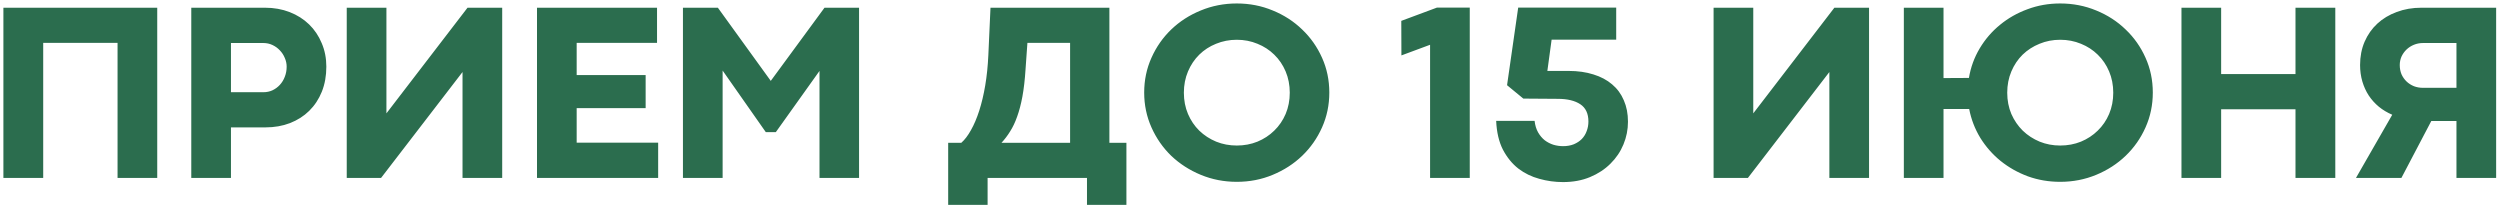 <?xml version="1.0" encoding="UTF-8"?> <svg xmlns="http://www.w3.org/2000/svg" width="320" height="27" viewBox="0 0 320 27" fill="none"><path d="M0.435 0.988H20.126V22.778H15.047V5.49H5.53V22.778H0.435V0.988ZM24.484 0.988H33.92C35.063 0.988 36.115 1.175 37.077 1.549C38.038 1.923 38.866 2.446 39.56 3.119C40.254 3.792 40.794 4.593 41.178 5.522C41.574 6.441 41.771 7.445 41.771 8.535C41.771 9.709 41.579 10.778 41.194 11.739C40.81 12.69 40.27 13.507 39.576 14.19C38.892 14.863 38.07 15.386 37.109 15.76C36.158 16.123 35.117 16.305 33.985 16.305H29.563V22.778H24.484V0.988ZM33.712 11.803C34.129 11.803 34.513 11.723 34.866 11.563C35.229 11.392 35.544 11.162 35.811 10.874C36.089 10.575 36.302 10.227 36.452 9.832C36.612 9.426 36.692 8.994 36.692 8.535C36.692 8.15 36.612 7.776 36.452 7.413C36.302 7.05 36.094 6.729 35.827 6.452C35.56 6.163 35.245 5.934 34.882 5.763C34.519 5.592 34.129 5.506 33.712 5.506H29.563V11.803H33.712ZM59.203 22.778V9.239H59.187L48.773 22.778H44.383V0.988H49.462V14.511L59.843 0.988H64.281V22.778H59.203ZM68.736 0.988H84.1V5.49H73.814V9.608H82.642V13.838H73.814V18.26H84.244V22.778H68.736V0.988ZM87.417 0.988H91.887L98.664 10.361V10.345L105.537 0.988H109.959V22.778H104.896V9.079L99.305 16.914H98.023L92.496 9.031V22.778H87.417V0.988ZM121.367 18.276H123.049C123.487 17.891 123.898 17.352 124.282 16.657C124.678 15.963 125.03 15.136 125.34 14.174C125.65 13.213 125.906 12.134 126.109 10.938C126.312 9.731 126.445 8.433 126.509 7.045L126.782 0.988H142.002V18.276H144.181V26.222H139.134V22.778H126.413V26.222H121.367V18.276ZM136.972 18.276V5.49H131.508L131.268 8.887C131.182 10.222 131.049 11.381 130.867 12.364C130.686 13.336 130.461 14.19 130.194 14.927C129.938 15.653 129.639 16.284 129.297 16.818C128.966 17.352 128.598 17.838 128.192 18.276H136.972ZM158.312 23.274C156.678 23.274 155.14 22.975 153.698 22.377C152.256 21.779 150.996 20.967 149.917 19.942C148.849 18.906 148.005 17.694 147.386 16.305C146.766 14.916 146.456 13.432 146.456 11.851C146.456 10.259 146.766 8.775 147.386 7.397C148.005 6.008 148.849 4.802 149.917 3.776C150.996 2.74 152.256 1.928 153.698 1.341C155.14 0.743 156.678 0.444 158.312 0.444C159.947 0.444 161.479 0.743 162.911 1.341C164.353 1.928 165.608 2.74 166.676 3.776C167.754 4.802 168.604 6.008 169.223 7.397C169.843 8.775 170.152 10.259 170.152 11.851C170.152 13.432 169.843 14.916 169.223 16.305C168.604 17.694 167.754 18.906 166.676 19.942C165.608 20.967 164.353 21.779 162.911 22.377C161.479 22.975 159.947 23.274 158.312 23.274ZM158.312 18.628C159.252 18.628 160.134 18.463 160.956 18.131C161.778 17.79 162.494 17.32 163.103 16.722C163.722 16.123 164.208 15.413 164.561 14.591C164.913 13.758 165.09 12.85 165.09 11.867C165.09 10.884 164.913 9.976 164.561 9.143C164.208 8.31 163.722 7.595 163.103 6.996C162.494 6.398 161.778 5.934 160.956 5.603C160.134 5.261 159.252 5.09 158.312 5.09C157.372 5.09 156.486 5.261 155.653 5.603C154.83 5.934 154.115 6.398 153.506 6.996C152.897 7.595 152.416 8.31 152.064 9.143C151.711 9.976 151.535 10.884 151.535 11.867C151.535 12.85 151.711 13.758 152.064 14.591C152.416 15.413 152.897 16.123 153.506 16.722C154.125 17.32 154.846 17.79 155.669 18.131C156.491 18.463 157.372 18.628 158.312 18.628ZM183.05 5.731L179.381 7.093L179.365 2.671L183.931 0.972H188.129V22.778H183.05V5.731ZM200.065 23.306C199.039 23.306 198.03 23.168 197.037 22.89C196.043 22.623 195.146 22.185 194.345 21.576C193.555 20.957 192.898 20.15 192.374 19.157C191.862 18.153 191.573 16.924 191.509 15.472H196.428C196.492 16.038 196.641 16.529 196.876 16.946C197.111 17.352 197.394 17.688 197.726 17.955C198.067 18.212 198.441 18.404 198.847 18.532C199.253 18.649 199.659 18.708 200.065 18.708C200.577 18.708 201.037 18.628 201.443 18.468C201.848 18.297 202.19 18.073 202.468 17.795C202.746 17.507 202.954 17.17 203.093 16.786C203.242 16.401 203.317 15.99 203.317 15.552C203.317 14.537 202.97 13.8 202.276 13.341C201.581 12.882 200.625 12.652 199.408 12.652L194.986 12.62L192.903 10.906L194.329 0.972H206.874V5.074H198.607L198.062 9.079H200.786C201.961 9.079 203.018 9.229 203.958 9.528C204.898 9.816 205.694 10.238 206.345 10.794C207.007 11.349 207.509 12.033 207.851 12.844C208.204 13.645 208.38 14.559 208.38 15.584C208.38 16.588 208.188 17.555 207.803 18.484C207.419 19.413 206.863 20.236 206.137 20.951C205.421 21.667 204.551 22.238 203.525 22.666C202.5 23.093 201.346 23.306 200.065 23.306ZM234.159 22.778V9.239H234.143L223.729 22.778H219.339V0.988H224.418V14.511L234.8 0.988H239.238V22.778H234.159ZM263.703 0.444C265.337 0.444 266.875 0.743 268.317 1.341C269.759 1.928 271.014 2.74 272.082 3.776C273.161 4.802 274.01 6.008 274.629 7.397C275.249 8.775 275.559 10.259 275.559 11.851C275.559 13.432 275.249 14.916 274.629 16.305C274.01 17.694 273.161 18.906 272.082 19.942C271.014 20.967 269.759 21.779 268.317 22.377C266.875 22.975 265.337 23.274 263.703 23.274C262.25 23.274 260.872 23.04 259.569 22.57C258.277 22.089 257.112 21.432 256.076 20.599C255.051 19.766 254.186 18.783 253.481 17.651C252.787 16.508 252.311 15.274 252.055 13.95H248.77V22.778H243.692V0.988H248.77V9.993L252.023 9.976C252.247 8.62 252.706 7.36 253.401 6.195C254.095 5.031 254.96 4.027 255.996 3.183C257.032 2.329 258.207 1.661 259.521 1.181C260.835 0.689 262.229 0.444 263.703 0.444ZM263.703 18.628C264.653 18.628 265.54 18.463 266.362 18.131C267.185 17.79 267.9 17.32 268.509 16.722C269.129 16.123 269.615 15.413 269.967 14.591C270.32 13.758 270.496 12.85 270.496 11.867C270.496 10.884 270.32 9.976 269.967 9.143C269.615 8.31 269.129 7.595 268.509 6.996C267.9 6.398 267.185 5.934 266.362 5.603C265.54 5.261 264.653 5.09 263.703 5.09C262.763 5.09 261.882 5.261 261.059 5.603C260.237 5.934 259.516 6.398 258.896 6.996C258.287 7.595 257.807 8.31 257.454 9.143C257.102 9.976 256.925 10.884 256.925 11.867C256.925 12.85 257.102 13.758 257.454 14.591C257.817 15.413 258.303 16.123 258.912 16.722C259.532 17.32 260.253 17.79 261.075 18.131C261.898 18.463 262.773 18.628 263.703 18.628ZM279.228 0.988H284.306V9.48H293.823V0.988H298.918V22.778H293.823V13.982H284.306V22.778H279.228V0.988ZM314.427 22.778V15.488H312.184H311.207L307.378 22.778H301.562L306.208 14.687C305.578 14.42 305.006 14.078 304.494 13.662C303.992 13.245 303.559 12.764 303.196 12.22C302.843 11.675 302.571 11.077 302.379 10.425C302.187 9.763 302.09 9.063 302.09 8.326C302.09 7.237 302.283 6.243 302.667 5.346C303.062 4.438 303.607 3.664 304.301 3.023C304.996 2.382 305.823 1.886 306.785 1.533C307.746 1.17 308.798 0.988 309.941 0.988H319.506V22.778H314.427ZM314.427 5.506H310.149C309.733 5.506 309.343 5.581 308.98 5.731C308.617 5.88 308.301 6.083 308.034 6.34C307.767 6.596 307.554 6.895 307.394 7.237C307.244 7.579 307.169 7.942 307.169 8.326C307.169 8.754 307.244 9.149 307.394 9.512C307.554 9.864 307.767 10.169 308.034 10.425C308.301 10.681 308.617 10.884 308.98 11.034C309.343 11.173 309.733 11.242 310.149 11.242H314.427V5.506Z" fill="#2B6D4E"></path></svg> 